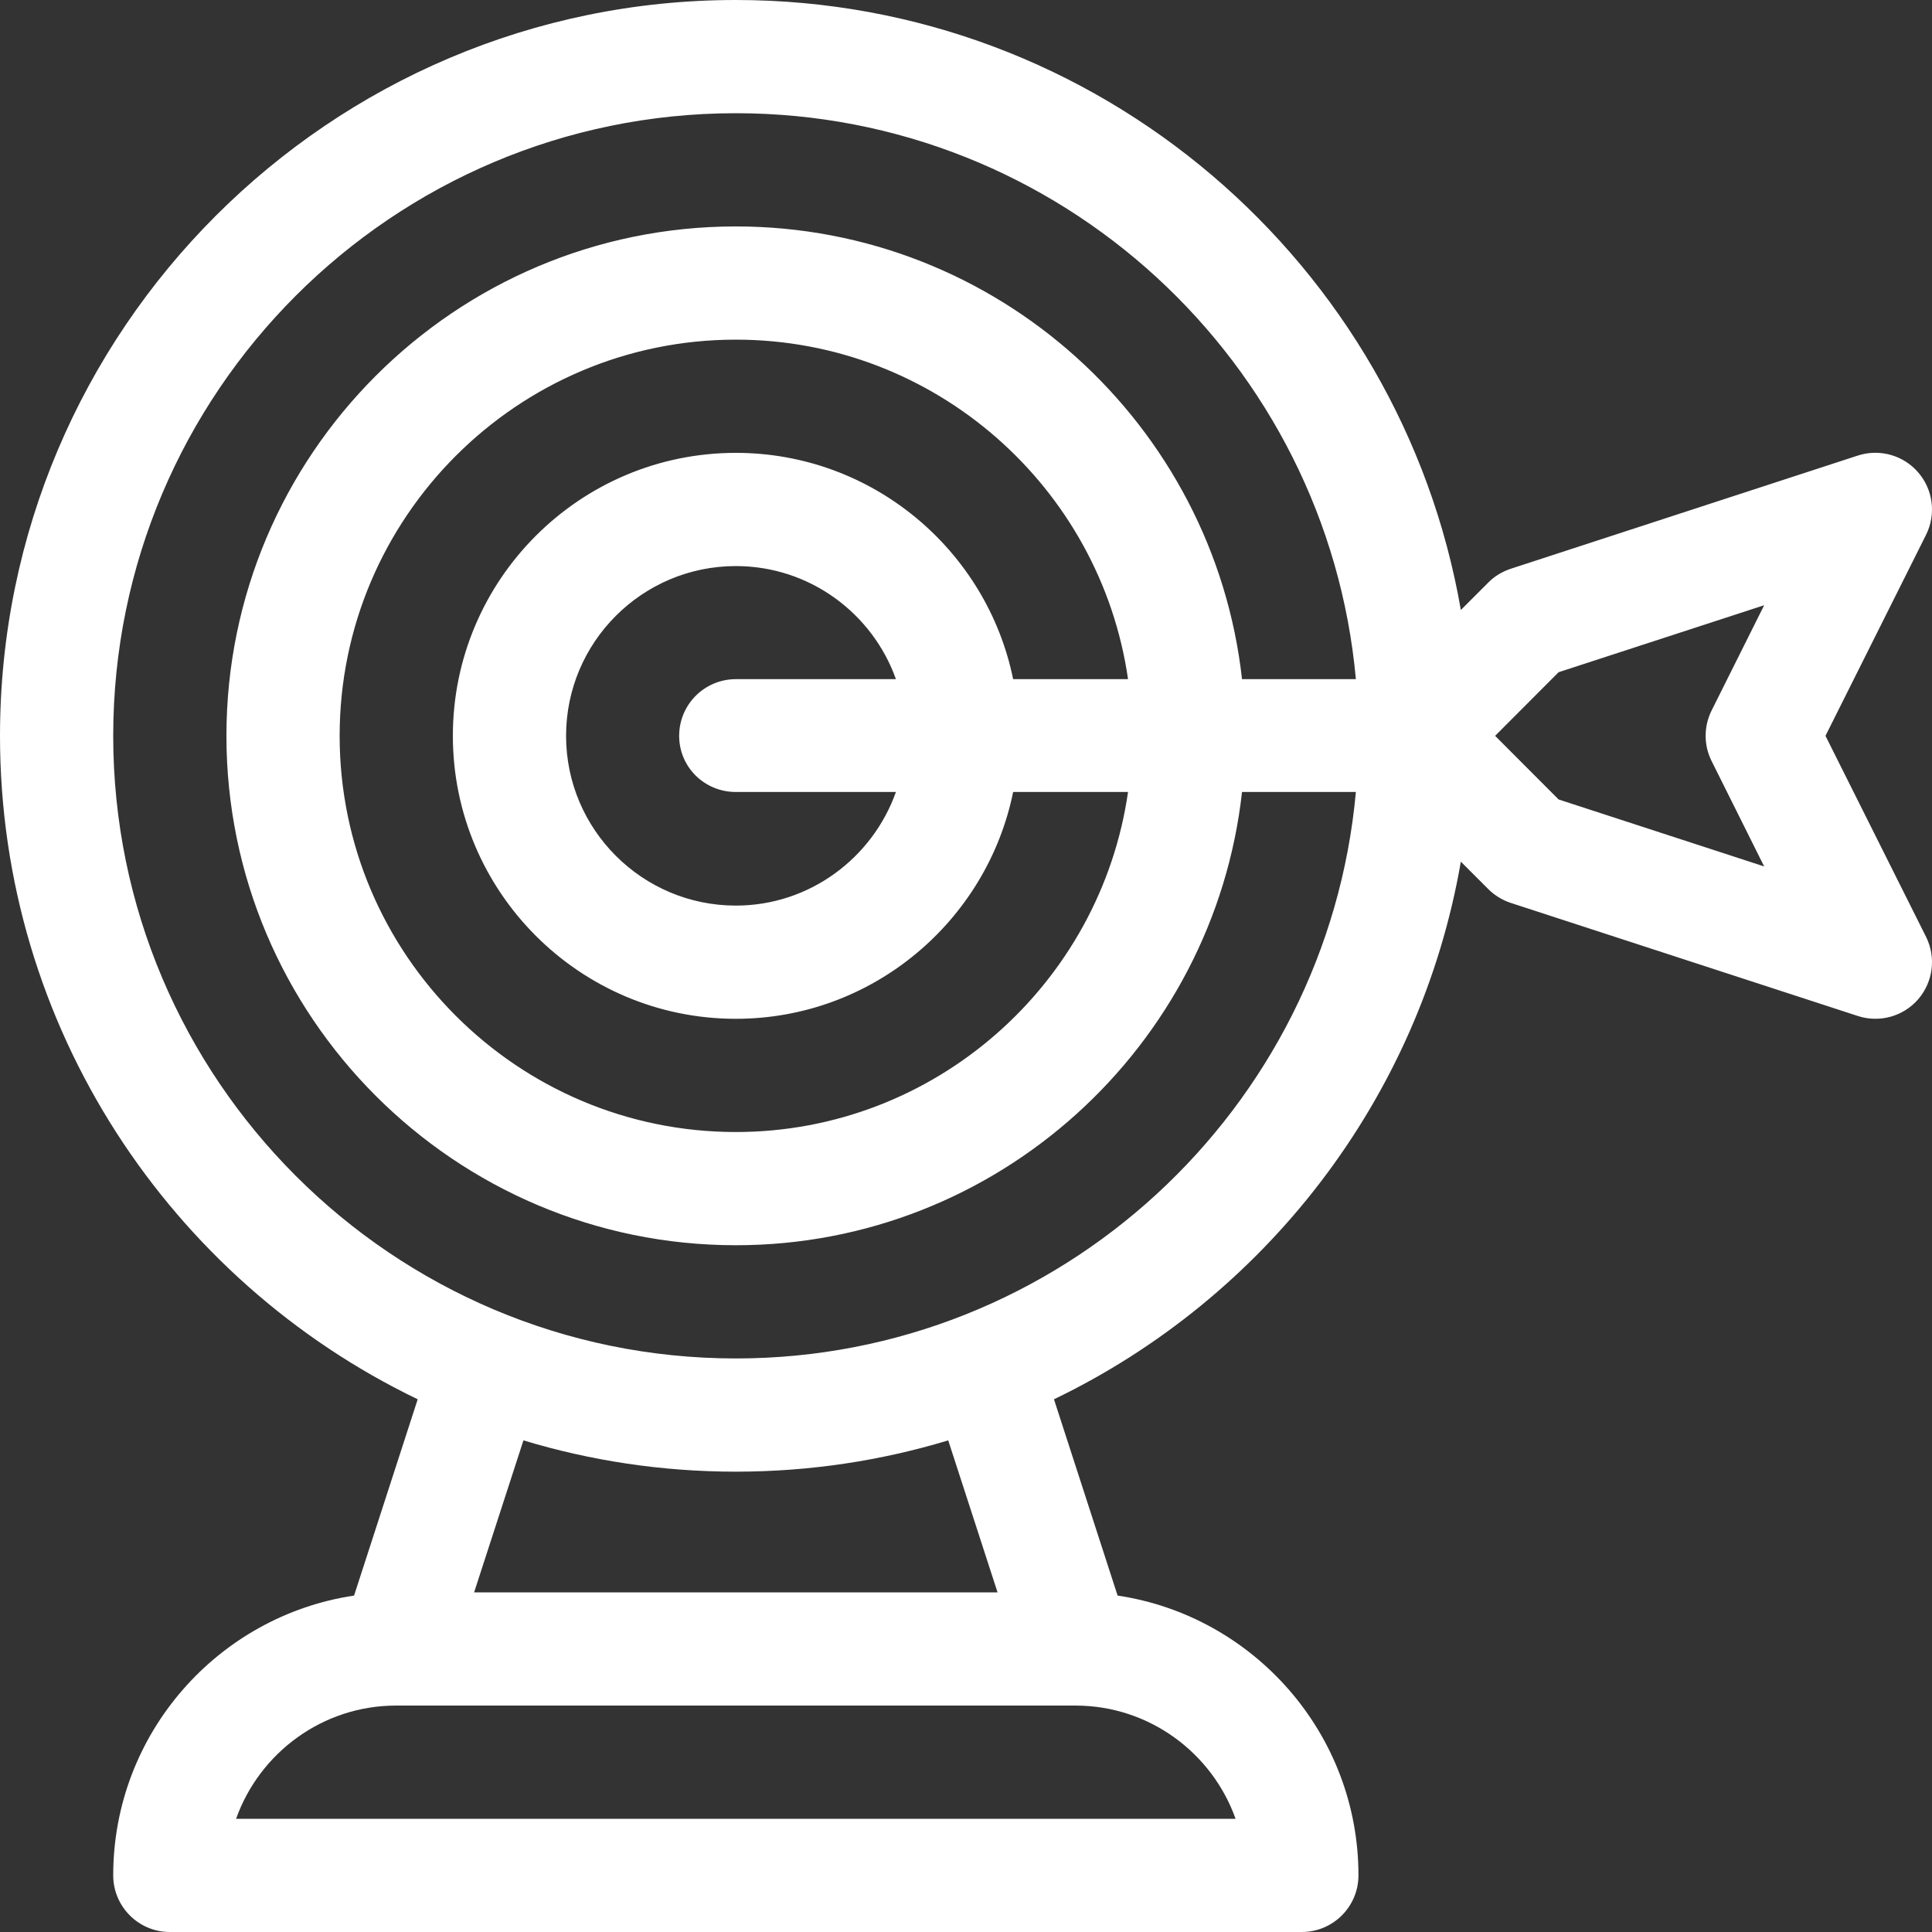 <svg viewBox="0 0 15 15" fill="none" xmlns="http://www.w3.org/2000/svg">
<rect x="0" y="0" width="15" height="15" fill="#333333" stroke="none"/>
<path d="M14.173 5.713L14.954 4.152C15.033 3.993 15.009 3.802 14.893 3.668C14.778 3.534 14.593 3.482 14.424 3.537L11.729 4.416C11.663 4.438 11.603 4.474 11.555 4.523L11.342 4.736C10.877 2.05 8.53 0 5.713 0C2.563 0 0 2.563 0 5.713C0 7.979 1.326 9.941 3.243 10.864L2.749 12.388C1.692 12.546 0.879 13.46 0.879 14.56C0.879 14.803 1.076 15 1.318 15C1.55 15 9.864 15 10.107 15C10.35 15 10.547 14.803 10.547 14.56C10.547 13.46 9.734 12.546 8.677 12.388L8.183 10.864C9.818 10.077 11.023 8.533 11.342 6.69L11.555 6.903C11.603 6.951 11.663 6.988 11.729 7.01L14.424 7.888C14.592 7.943 14.777 7.892 14.893 7.758C15.009 7.623 15.033 7.433 14.954 7.274L14.173 5.713ZM8.35 13.242C8.923 13.242 9.411 13.61 9.593 14.121C9.325 14.121 2.093 14.121 1.833 14.121C2.015 13.61 2.503 13.242 3.076 13.242H8.35ZM3.681 12.363L4.064 11.183C4.586 11.341 5.14 11.426 5.713 11.426C6.286 11.426 6.84 11.341 7.362 11.183L7.745 12.363H3.681ZM5.713 6.149H6.956C6.774 6.661 6.286 7.031 5.713 7.031C4.986 7.031 4.395 6.44 4.395 5.713C4.395 4.986 4.986 4.395 5.713 4.395C6.286 4.395 6.774 4.762 6.956 5.273H5.713C5.47 5.273 5.273 5.47 5.273 5.713C5.273 5.956 5.47 6.149 5.713 6.149ZM5.713 3.516C4.501 3.516 3.516 4.501 3.516 5.713C3.516 6.924 4.501 7.91 5.713 7.91C6.774 7.91 7.662 7.151 7.866 6.149H8.758C8.544 7.638 7.26 8.789 5.713 8.789C4.017 8.789 2.637 7.409 2.637 5.713C2.637 4.017 4.017 2.637 5.713 2.637C7.26 2.637 8.544 3.785 8.758 5.273H7.866C7.662 4.272 6.774 3.516 5.713 3.516ZM5.713 1.758C3.532 1.758 1.758 3.532 1.758 5.713C1.758 7.894 3.532 9.668 5.713 9.668C7.745 9.668 9.424 8.124 9.643 6.149H10.527C10.304 8.61 8.23 10.547 5.713 10.547C3.047 10.547 0.879 8.378 0.879 5.713C0.879 3.047 3.047 0.879 5.713 0.879C8.23 0.879 10.304 2.813 10.527 5.273H9.643C9.424 3.299 7.745 1.758 5.713 1.758ZM13.289 5.909L13.697 6.727L12.101 6.207L11.608 5.713L12.101 5.219L13.697 4.699L13.289 5.516C13.227 5.64 13.227 5.786 13.289 5.909Z" fill="white"/>
</svg>
